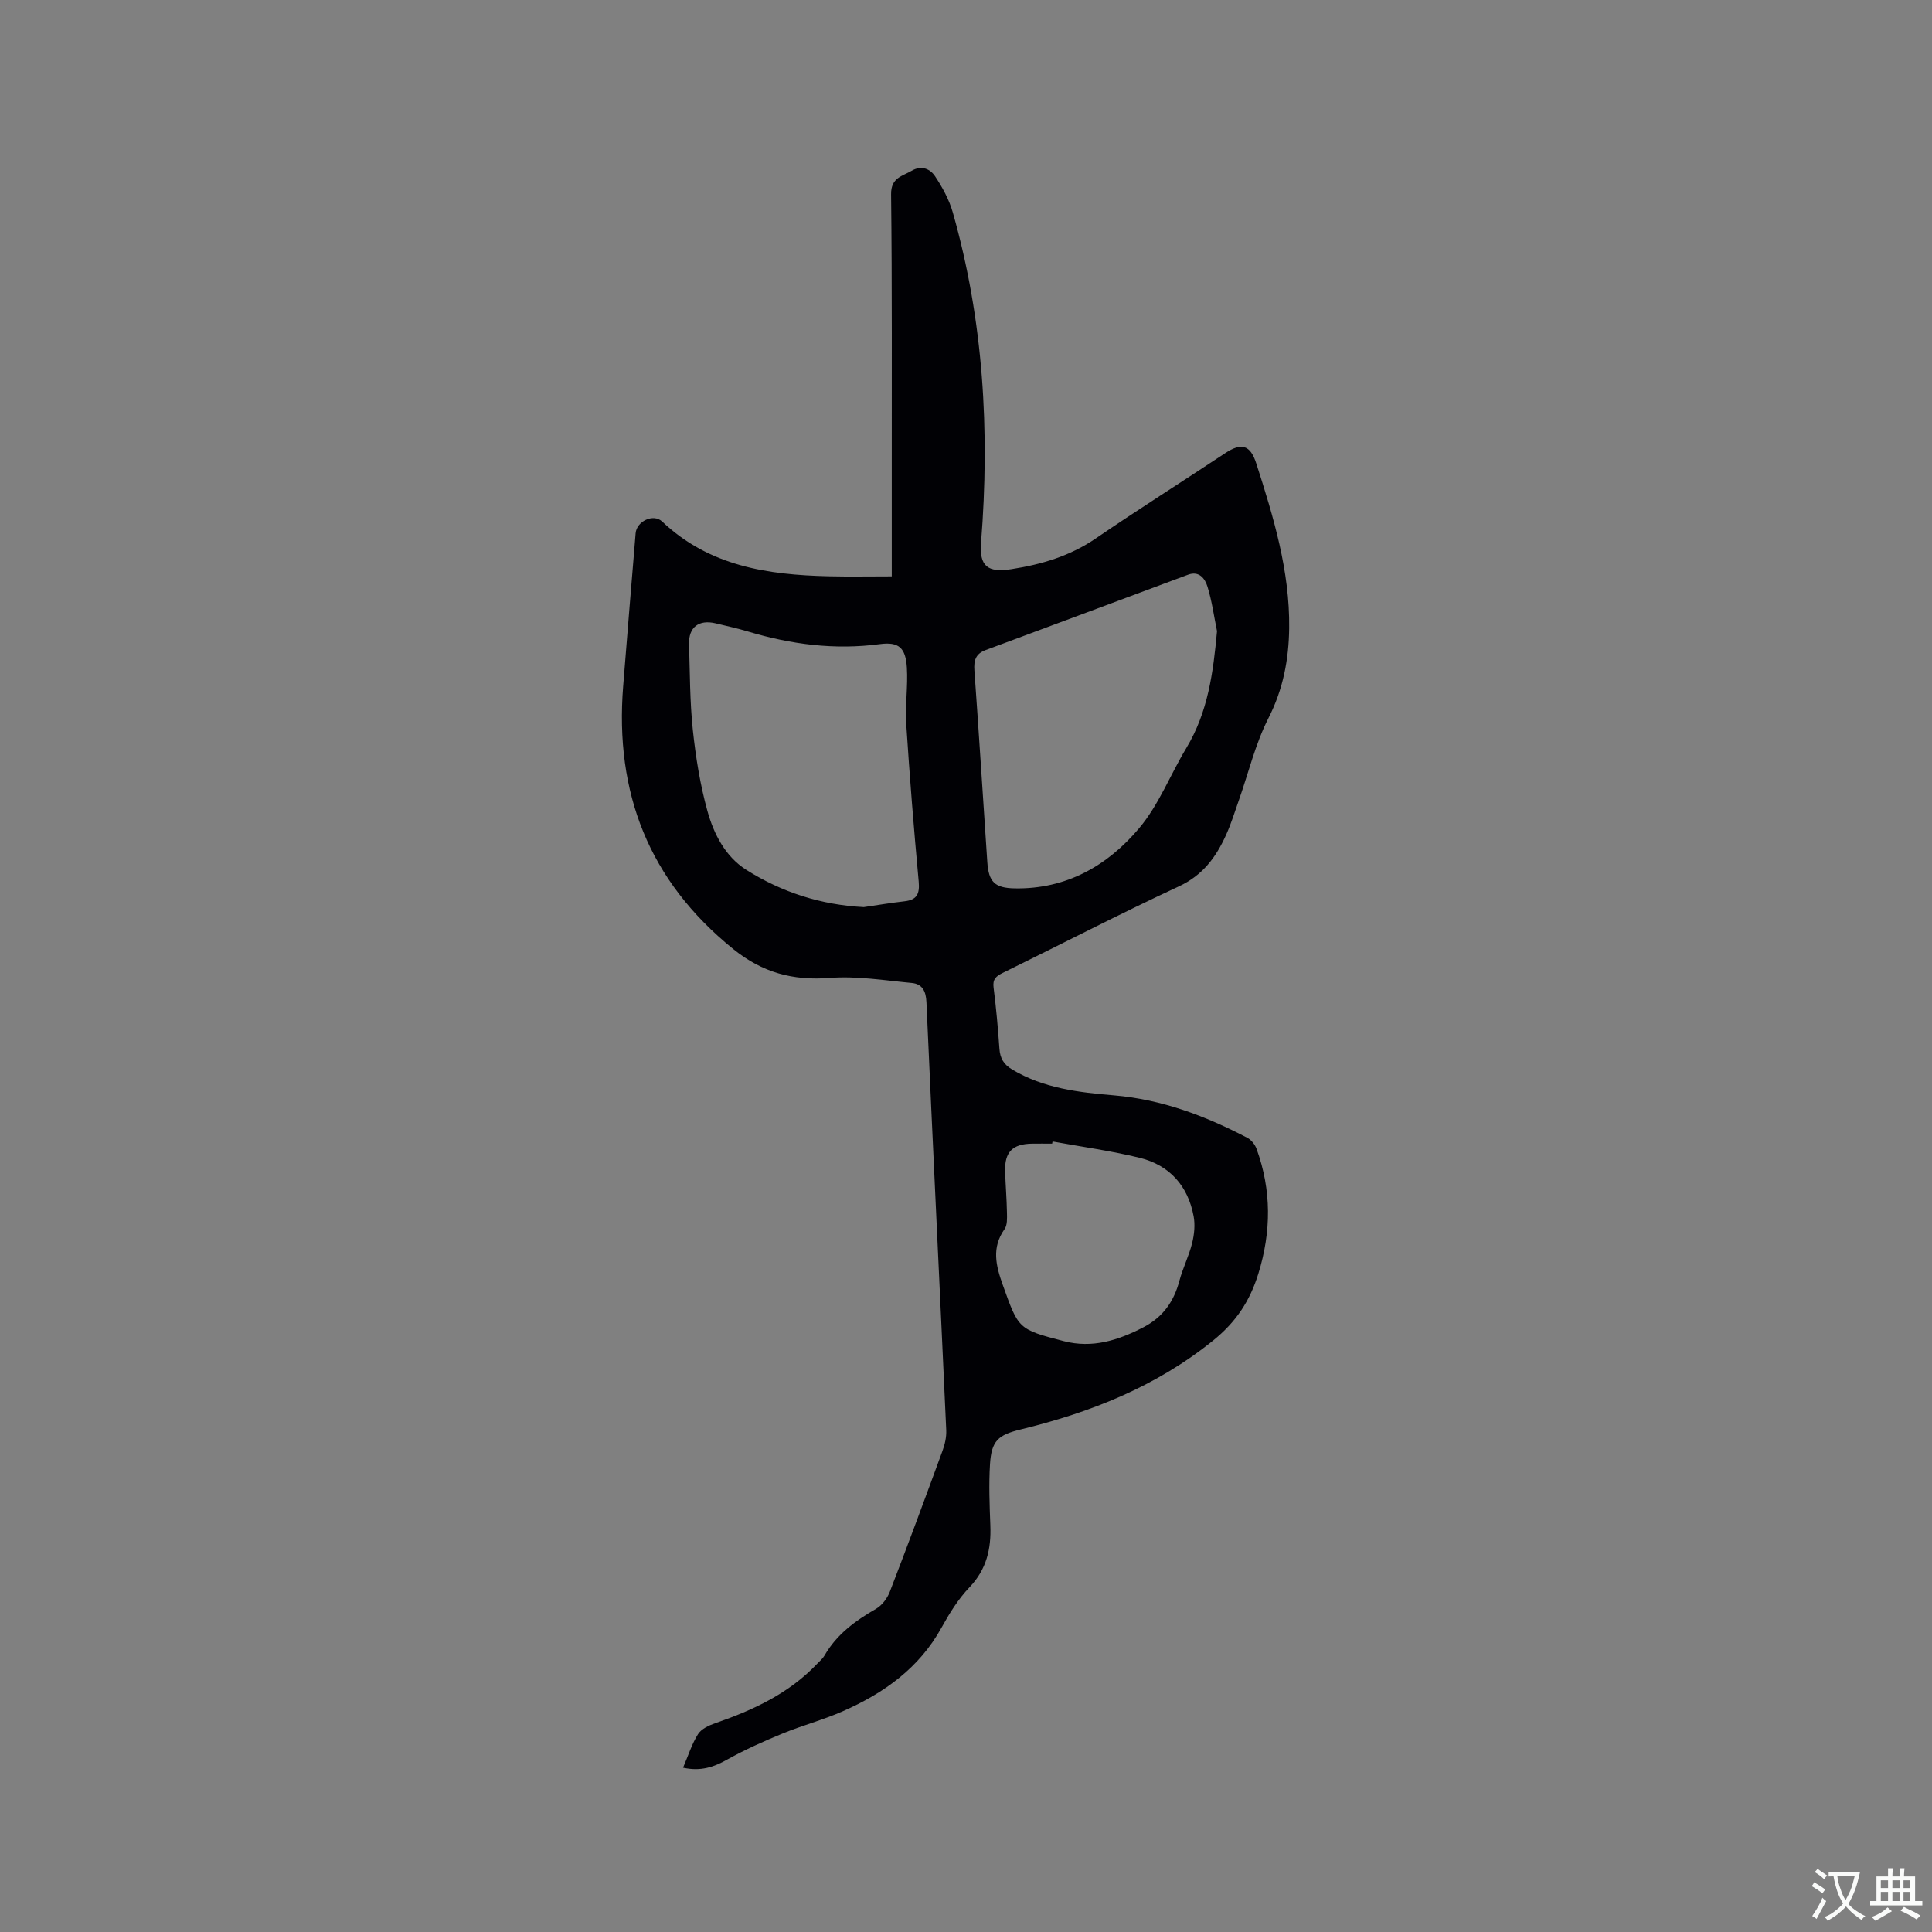 <svg enable-background="new 0 0 400 400" viewBox="0 0 400 400" xmlns="http://www.w3.org/2000/svg"><rect x="0" y="0" width="400" height="400" fill="#808080" stroke="none"/><path d="m141.42 365.98c1.09-2.54 1.82-4.91 3.09-6.93.68-1.08 2.21-1.81 3.52-2.26 7.89-2.72 15.33-6.17 21.19-12.36.51-.54 1.12-1.03 1.48-1.66 2.51-4.39 6.38-7.21 10.67-9.68 1.23-.71 2.33-2.16 2.85-3.52 3.74-9.68 7.33-19.41 10.9-29.15.5-1.35.85-2.88.79-4.3-1.34-29.55-2.79-59.09-4.1-88.64-.1-2.32-.89-3.77-3.05-3.97-5.65-.53-11.38-1.48-16.98-1.04-7.63.59-13.93-1.1-19.97-5.98-17.48-14.12-24.55-32.36-22.79-54.41.84-10.56 1.7-21.12 2.58-31.68.21-2.48 3.68-4.15 5.5-2.42 9.73 9.23 21.83 11.04 34.45 11.33 4.22.1 8.44.02 13.08.02 0-7.43 0-14.49 0-21.55-.01-19.18.08-38.37-.14-57.55-.04-3.48 2.32-3.73 4.31-4.9 2-1.17 3.78-.34 4.76 1.11 1.55 2.32 2.95 4.89 3.71 7.55 6.36 22.38 7.68 45.21 5.85 68.31-.39 4.93 1.33 6.31 6.31 5.53 6.22-.97 12.11-2.71 17.43-6.35 8.82-6.03 17.87-11.73 26.78-17.64 3.38-2.24 5.21-1.75 6.45 2.09 3.58 11.11 6.96 22.28 6.82 34.11-.08 6.48-1.24 12.66-4.3 18.66-2.71 5.32-4.12 11.3-6.12 16.99-.84 2.39-1.59 4.83-2.63 7.14-2.07 4.6-4.81 8.37-9.77 10.68-12.28 5.71-24.31 11.95-36.47 17.91-1.4.69-2.14 1.31-1.91 3.05.54 4.2.91 8.43 1.21 12.66.14 1.98.88 3.25 2.64 4.3 6.51 3.89 13.78 4.74 21.06 5.35 9.92.84 18.95 4.25 27.64 8.8.82.43 1.58 1.4 1.9 2.29 3.11 8.55 3.06 17.12.37 25.82-1.74 5.62-4.57 9.97-9.33 13.82-11.84 9.58-25.4 14.92-39.91 18.45-4.63 1.13-6.02 2.33-6.32 7.17-.26 4.22-.09 8.47.07 12.7.19 4.84-.78 9.09-4.31 12.79-2.31 2.42-4.15 5.38-5.78 8.33-4.63 8.41-11.95 13.6-20.44 17.34-4.05 1.79-8.39 2.93-12.49 4.62-3.89 1.6-7.75 3.32-11.41 5.36-2.81 1.59-5.55 2.52-9.19 1.71zm110.55-235.31c-.63-3.08-1.05-6.21-1.97-9.2-.51-1.66-1.71-3.35-4.04-2.48-13.98 5.2-27.94 10.43-41.92 15.61-2.06.77-2.45 2.16-2.3 4.22.95 13.21 1.78 26.43 2.67 39.65.28 4.14 1.54 5.39 5.7 5.46 10.66.19 19.2-4.7 25.73-12.45 4.08-4.84 6.46-11.1 9.78-16.61 4.49-7.45 5.57-15.66 6.35-24.2zm-73.13 57.14c2.82-.41 5.63-.89 8.46-1.21 2.55-.29 3.13-1.55 2.91-4.05-1-10.86-1.88-21.74-2.58-32.62-.25-3.88.37-7.82.13-11.71-.26-4.12-1.68-5.39-5.62-4.86-9.31 1.24-18.32.06-27.23-2.6-2.23-.67-4.5-1.17-6.77-1.71-3.46-.82-5.58.81-5.48 4.29.18 5.93.16 11.88.78 17.77.6 5.65 1.51 11.33 3.02 16.79 1.32 4.78 3.73 9.47 8.06 12.2 7.34 4.64 15.48 7.26 24.32 7.71zm39.08 48.52c-.03.15-.06.3-.09.45-1.38 0-2.75-.02-4.13 0-4.08.06-5.73 1.73-5.6 5.76.09 2.86.33 5.71.38 8.57.02 1.13.09 2.53-.49 3.35-2.73 3.86-1.81 7.58-.36 11.62 3.25 9.05 3.11 9.13 12.62 11.59 5.9 1.53 11.22-.15 16.46-2.86 4.07-2.11 6.32-5.32 7.47-9.63.71-2.65 1.98-5.15 2.64-7.81.44-1.77.64-3.77.31-5.55-1.17-6.3-4.98-10.58-11.17-12.11-5.94-1.45-12.02-2.28-18.04-3.38z" fill="#010105"/><g fill="#fafbfa"><path d="m377.9 391.2c-.2.3-.4.5-.6.8-.7-.6-1.4-1-2.2-1.5.2-.3.4-.5.5-.8.6.4 1.4.8 2.3 1.5zm-1.8 6.1c-.2-.2-.5-.4-.9-.6.4-.6.8-1.2 1.2-1.9s.7-1.3.9-1.9c.3.3.5.5.8.7-.7 1.3-1.4 2.6-2 3.7zm2.2-9c-.3.3-.5.5-.6.8-.6-.6-1.3-1.1-2-1.5.3-.3.5-.5.6-.7.6.5 1.3.9 2 1.4zm.3.2v-.9h2 4.5c-.3 1.3-.6 2.5-1 3.6s-.9 2.1-1.4 3c.4.5 1 1 1.6 1.4s1.2.8 1.9 1.1c-.3.2-.5.4-.8.8-.4-.3-1-.7-1.6-1.2s-1.2-1.1-1.6-1.6c-.5.6-1.1 1.1-1.7 1.6s-1.4.9-2.1 1.4c-.1-.3-.3-.5-.7-.8.6-.2 1.2-.5 1.9-1s1.4-1.1 2-1.8c-.5-.8-.9-1.6-1.2-2.5s-.6-2-.8-3.2c-.4.1-.7.1-1 .1zm2.5 2.7c.3 1 .7 1.7 1 2.2.3-.5.6-1.1 1-2s.6-1.9.9-3h-3.2-.4c.1.9.3 1.8.7 2.8z"/><path d="m396.5 388.5v1.5 3.6h1.5v.9c-.4 0-1 0-1.7 0h-7.9c-.5 0-.9 0-1.2 0v-.9h1.3v-3.5c0-.7 0-1.2 0-1.6h2.4c0-.8 0-1.4 0-1.7h1c0 .3-.1.8-.1 1.7h1.5c0-.8 0-1.4 0-1.7h1c0 .3-.1.9-.1 1.7zm-8.2 9.2c-.2-.3-.5-.5-.8-.8.8-.3 1.4-.6 1.9-.9s1-.7 1.4-1.1c.3.3.6.5.9.8-1.6 1-2.8 1.6-3.4 2zm2.6-6.8v-1.6h-1.5v1.6zm0 2.7v-1.9h-1.5v1.9zm2.4-2.7v-1.6h-1.5v1.6zm0 2.7v-1.9h-1.5v1.9zm.2 2 .7-.8c.4.2.9.5 1.6.8s1.3.7 1.8 1c-.3.3-.5.5-.8.8-.4-.3-1.5-1-3.3-1.8zm2-4.7v-1.6h-1.4v1.6zm0 2.7v-1.9h-1.4v1.9z"/></g></svg>